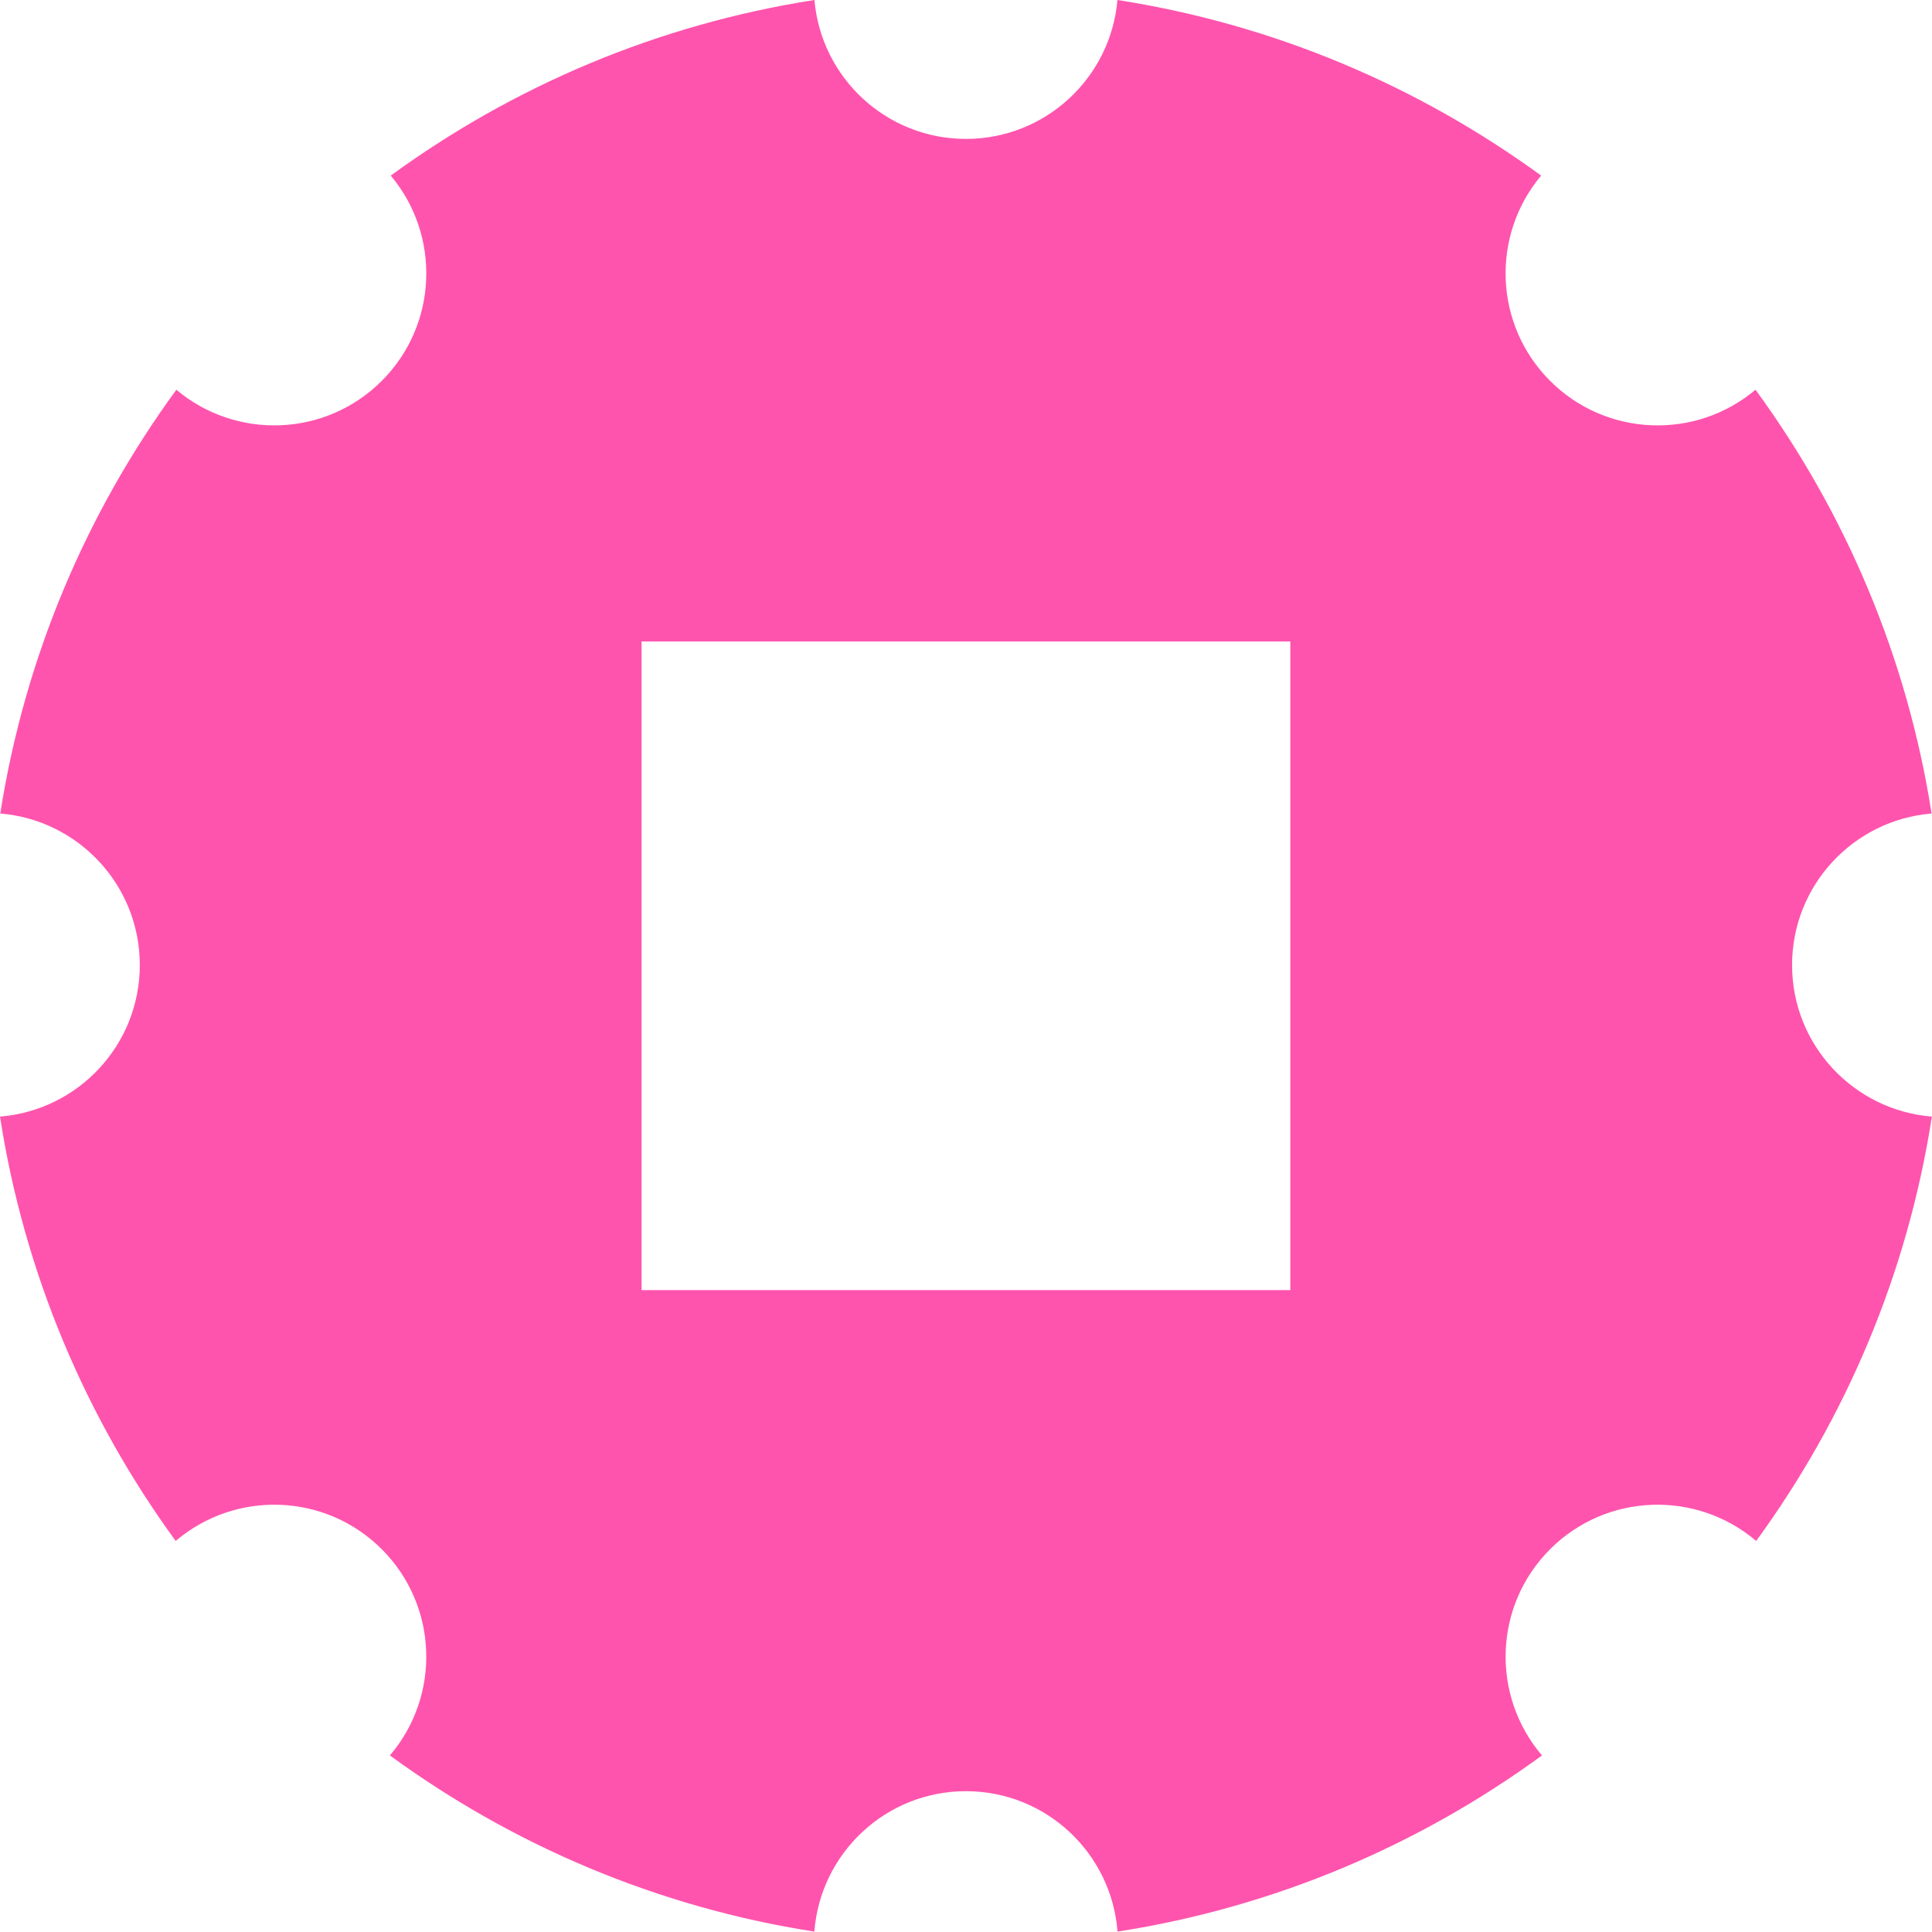 <?xml version="1.0" encoding="UTF-8" standalone="no"?>
<!DOCTYPE svg PUBLIC "-//W3C//DTD SVG 1.1//EN" "http://www.w3.org/Graphics/SVG/1.1/DTD/svg11.dtd">
<svg width="100%" height="100%" viewBox="0 0 1366 1366" version="1.1" xmlns="http://www.w3.org/2000/svg" xmlns:xlink="http://www.w3.org/1999/xlink" xml:space="preserve" xmlns:serif="http://www.serif.com/" style="fill-rule:evenodd;clip-rule:evenodd;stroke-linejoin:round;stroke-miterlimit:2;">
    <g transform="matrix(4.167,0,0,4.167,0,0)">
        <g id="Livello-1" serif:id="Livello 1">
            <path d="M218.935,218.9L108.857,218.9L108.857,108.847L218.935,108.847L218.935,218.9ZM304.072,163.744C304.072,150.209 314.494,139.126 327.746,138.033C323.584,111.435 313.088,86.949 297.869,66.127C287.725,74.665 272.565,74.174 263.016,64.625C253.475,55.083 252.976,39.939 261.494,29.795C240.667,14.609 216.19,4.138 189.604,0C188.459,13.204 177.396,23.569 163.896,23.569C150.397,23.569 139.334,13.204 138.191,0C111.604,4.138 87.125,14.609 66.3,29.794C74.817,39.938 74.319,55.083 64.777,64.625C55.227,74.174 40.067,74.665 29.923,66.127C14.704,86.949 4.208,111.435 0.046,138.033C13.3,139.126 23.721,150.209 23.721,163.744C23.721,177.296 13.275,188.387 0,189.459C4.123,216.09 14.604,240.608 29.81,261.465C39.954,252.825 55.19,253.279 64.777,262.864C74.37,272.458 74.817,287.71 66.156,297.854C87.008,313.093 111.535,323.599 138.177,327.748C139.198,314.423 150.309,303.921 163.896,303.921C177.484,303.921 188.595,314.423 189.616,327.748C216.258,323.599 240.785,313.093 261.638,297.854C252.977,287.71 253.424,272.458 263.016,262.864C272.602,253.279 287.838,252.825 297.984,261.465C313.189,240.608 323.669,216.09 327.793,189.459C314.517,188.387 304.072,177.296 304.072,163.744" style="fill:rgb(255,84,173);fill-rule:nonzero;"/>
        </g>
    </g>
</svg>
